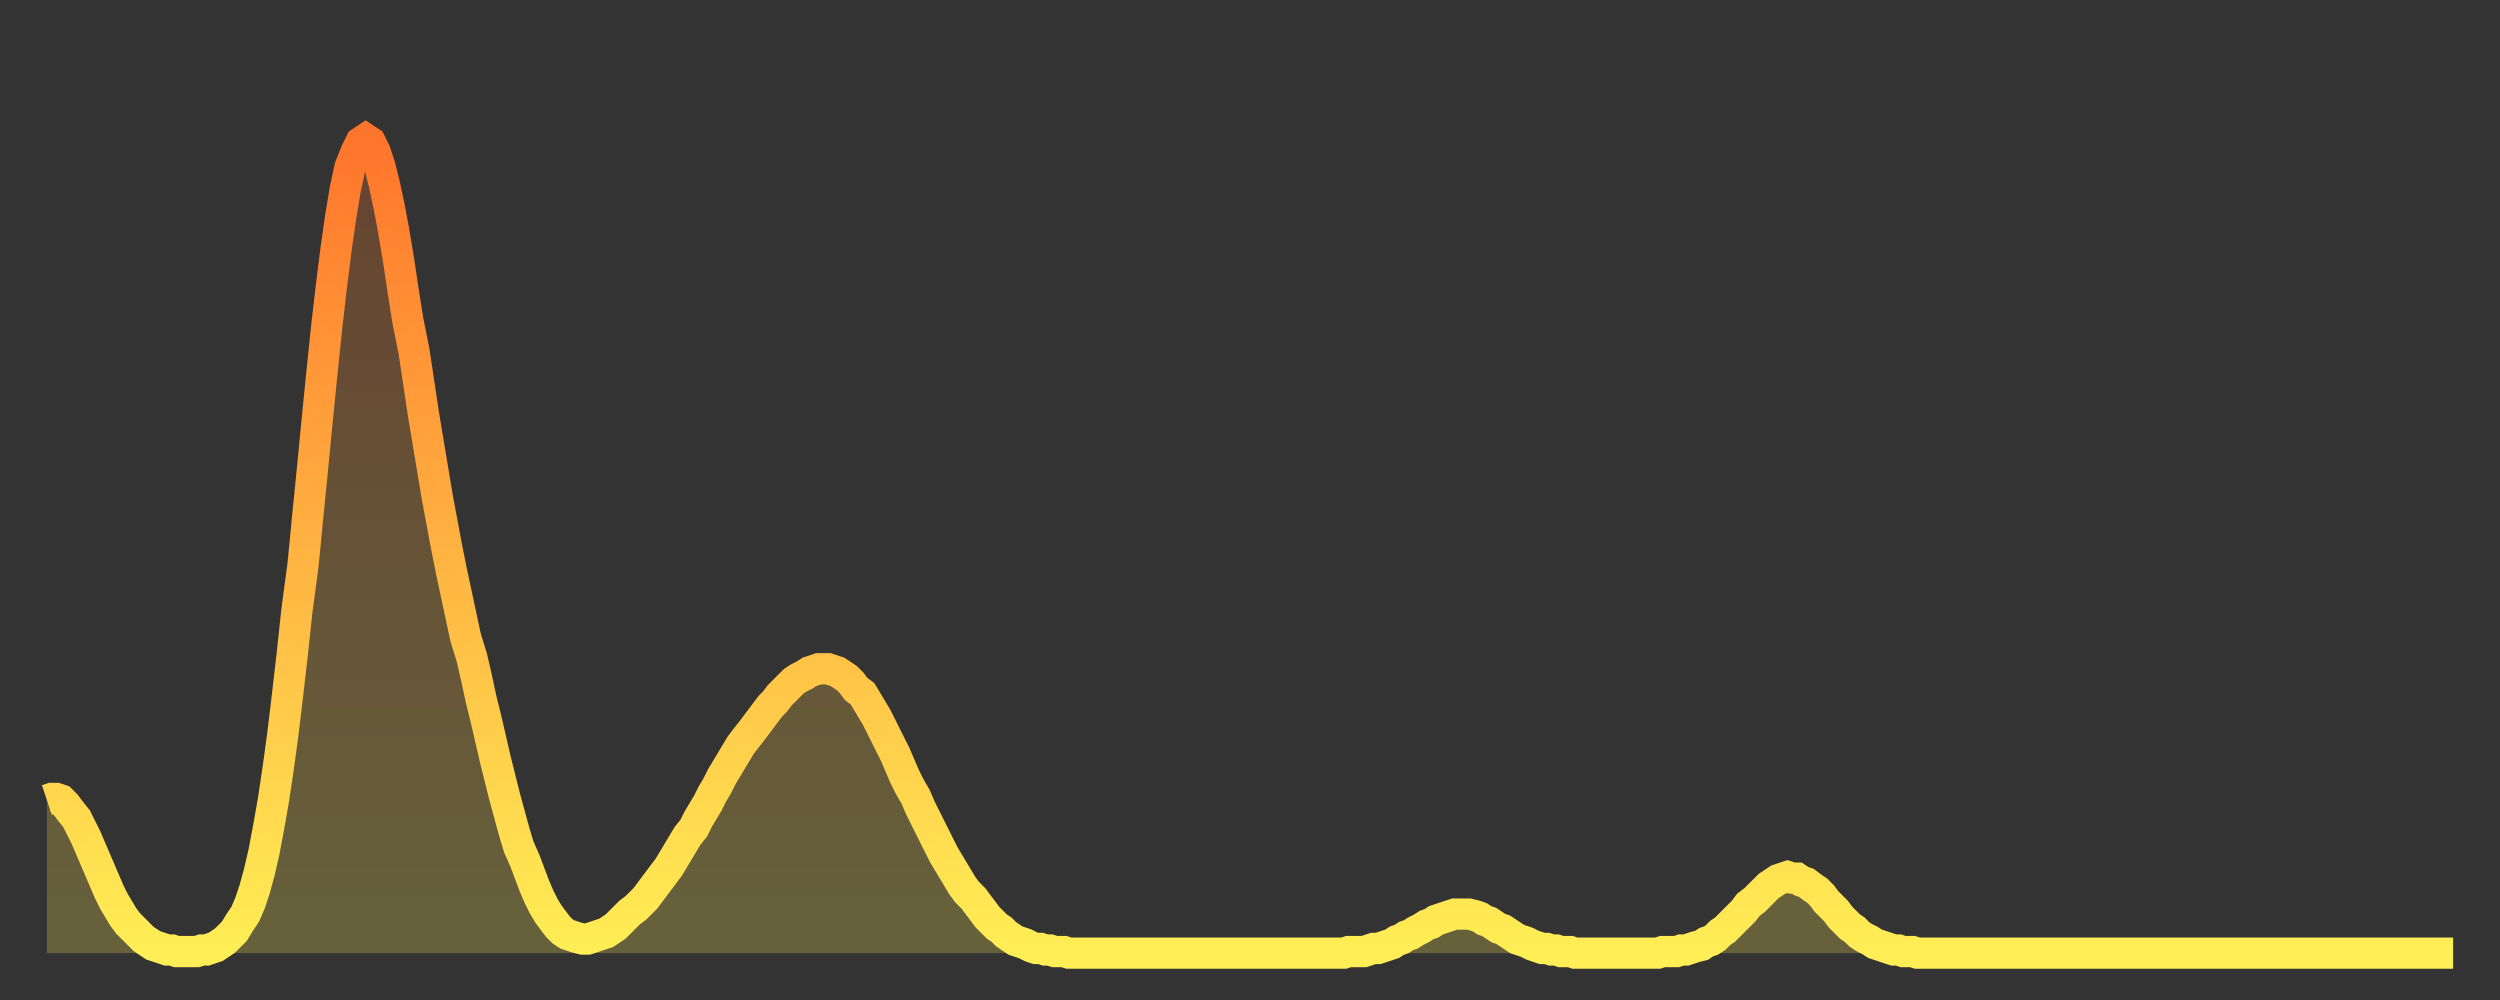 <?xml version="1.0" encoding="utf-8" ?>
<svg baseProfile="full" height="64" version="1.1" width="160" xmlns="http://www.w3.org/2000/svg" xmlns:ev="http://www.w3.org/2001/xml-events" xmlns:xlink="http://www.w3.org/1999/xlink"><rect width="100%" height="100%" fill="#333333" stroke="none"/><defs><linearGradient id="id163642" x1="0" x2="0" y1="0" y2="1"><stop offset="0%" stop-color="#ff752c" /><stop offset="50%" stop-color="#ffb241" /><stop offset="100%" stop-color="#ffee55" /></linearGradient></defs><g transform="translate(3,3)"><g><path d="M 0.0 48.2 0.3 48.1 0.6 48.1 0.9 48.2 1.2 48.5 1.5 48.9 1.9 49.4 2.2 50.0 2.5 50.6 2.8 51.3 3.1 52.0 3.4 52.7 3.7 53.4 4.0 54.1 4.3 54.7 4.6 55.2 4.9 55.7 5.2 56.1 5.6 56.5 5.9 56.8 6.2 57.1 6.5 57.3 6.8 57.5 7.1 57.6 7.4 57.7 7.7 57.8 8.0 57.8 8.3 57.9 8.6 57.9 8.9 57.9 9.3 57.9 9.6 57.9 9.9 57.8 10.2 57.8 10.5 57.7 10.8 57.6 11.1 57.4 11.4 57.2 11.7 56.9 12.0 56.6 12.3 56.1 12.7 55.5 13.0 54.8 13.3 53.9 13.6 52.8 13.9 51.5 14.2 49.9 14.5 48.2 14.8 46.2 15.1 44.0 15.4 41.5 15.7 38.9 16.0 36.1 16.4 33.1 16.7 30.0 17.0 27.0 17.3 23.9 17.6 20.9 17.9 18.0 18.2 15.4 18.5 13.0 18.8 10.9 19.1 9.1 19.4 7.7 19.8 6.7 20.1 6.1 20.4 5.9 20.7 6.1 21.0 6.7 21.3 7.6 21.6 8.8 21.9 10.2 22.2 11.8 22.5 13.6 22.8 15.6 23.1 17.5 23.5 19.5 23.8 21.5 24.1 23.5 24.4 25.3 24.7 27.1 25.0 28.9 25.3 30.5 25.6 32.1 25.9 33.6 26.2 35.0 26.5 36.4 26.8 37.8 27.2 39.1 27.5 40.4 27.8 41.8 28.1 43.0 28.4 44.3 28.7 45.6 29.0 46.8 29.3 48.0 29.6 49.1 29.9 50.2 30.2 51.2 30.6 52.1 30.9 52.9 31.2 53.7 31.5 54.4 31.8 55.0 32.1 55.5 32.4 55.9 32.7 56.3 33.0 56.6 33.3 56.8 33.6 56.9 33.9 57.0 34.3 57.1 34.6 57.1 34.9 57.0 35.2 56.9 35.5 56.8 35.8 56.7 36.1 56.5 36.4 56.3 36.7 56.0 37.0 55.7 37.3 55.4 37.7 55.1 38.0 54.8 38.3 54.5 38.6 54.1 38.9 53.7 39.2 53.3 39.5 52.9 39.8 52.5 40.1 52.0 40.4 51.5 40.7 51.0 41.0 50.5 41.4 50.0 41.7 49.4 42.0 48.9 42.3 48.4 42.6 47.8 42.9 47.3 43.2 46.7 43.5 46.2 43.8 45.7 44.1 45.2 44.4 44.7 44.7 44.3 45.1 43.8 45.4 43.4 45.7 43.0 46.0 42.6 46.3 42.2 46.6 41.9 46.9 41.5 47.2 41.2 47.5 40.9 47.8 40.6 48.1 40.4 48.5 40.2 48.8 40.0 49.1 39.9 49.4 39.8 49.7 39.8 50.0 39.8 50.3 39.9 50.6 40.0 50.9 40.2 51.2 40.4 51.5 40.7 51.8 41.1 52.2 41.4 52.5 41.9 52.8 42.4 53.1 42.9 53.4 43.5 53.7 44.1 54.0 44.7 54.3 45.3 54.6 46.0 54.9 46.7 55.2 47.3 55.6 48.0 55.9 48.7 56.2 49.3 56.5 49.9 56.8 50.5 57.1 51.1 57.4 51.7 57.7 52.2 58.0 52.7 58.3 53.2 58.6 53.7 58.9 54.1 59.3 54.5 59.6 54.9 59.9 55.3 60.2 55.7 60.5 56.0 60.8 56.3 61.1 56.5 61.4 56.8 61.7 57.0 62.0 57.2 62.3 57.3 62.6 57.4 63.0 57.6 63.3 57.7 63.6 57.7 63.9 57.8 64.2 57.8 64.5 57.9 64.8 57.9 65.1 57.9 65.4 58.0 65.7 58.0 66.0 58.0 66.4 58.0 66.7 58.0 67.0 58.0 67.3 58.0 67.6 58.0 67.9 58.0 68.2 58.0 68.5 58.0 68.8 58.0 69.1 58.0 69.4 58.0 69.7 58.0 70.1 58.0 70.4 58.0 70.7 58.0 71.0 58.0 71.3 58.0 71.6 58.0 71.9 58.0 72.2 58.0 72.5 58.0 72.8 58.0 73.1 58.0 73.5 58.0 73.8 58.0 74.1 58.0 74.4 58.0 74.7 58.0 75.0 58.0 75.3 58.0 75.6 58.0 75.9 58.0 76.2 58.0 76.5 58.0 76.8 58.0 77.2 58.0 77.5 58.0 77.8 58.0 78.1 58.0 78.4 58.0 78.7 58.0 79.0 58.0 79.3 58.0 79.6 58.0 79.9 58.0 80.2 58.0 80.5 58.0 80.9 58.0 81.2 58.0 81.5 58.0 81.8 58.0 82.1 58.0 82.4 58.0 82.7 58.0 83.0 58.0 83.3 57.9 83.6 57.9 83.9 57.9 84.3 57.9 84.6 57.8 84.9 57.7 85.2 57.7 85.5 57.6 85.8 57.5 86.1 57.4 86.4 57.2 86.7 57.1 87.0 56.9 87.3 56.8 87.6 56.6 88.0 56.4 88.3 56.2 88.6 56.1 88.9 55.9 89.2 55.8 89.5 55.7 89.8 55.6 90.1 55.5 90.4 55.5 90.7 55.5 91.0 55.5 91.4 55.6 91.7 55.7 92.0 55.9 92.3 56.0 92.6 56.2 92.9 56.4 93.2 56.5 93.5 56.7 93.8 56.9 94.1 57.1 94.4 57.2 94.7 57.3 95.1 57.5 95.4 57.6 95.7 57.7 96.0 57.7 96.3 57.8 96.6 57.8 96.9 57.9 97.2 57.9 97.5 57.9 97.8 58.0 98.1 58.0 98.4 58.0 98.8 58.0 99.1 58.0 99.4 58.0 99.7 58.0 100.0 58.0 100.3 58.0 100.6 58.0 100.9 58.0 101.2 58.0 101.5 58.0 101.8 58.0 102.2 58.0 102.5 58.0 102.8 58.0 103.1 58.0 103.4 57.9 103.7 57.9 104.0 57.9 104.3 57.9 104.6 57.8 104.9 57.8 105.2 57.7 105.5 57.6 105.9 57.5 106.2 57.3 106.5 57.2 106.8 57.0 107.1 56.7 107.4 56.5 107.7 56.2 108.0 55.9 108.3 55.6 108.6 55.3 108.9 54.9 109.3 54.6 109.6 54.3 109.9 54.0 110.2 53.7 110.5 53.5 110.8 53.3 111.1 53.2 111.4 53.1 111.7 53.2 112.0 53.2 112.3 53.4 112.6 53.5 113.0 53.8 113.3 54.0 113.6 54.3 113.9 54.7 114.2 55.0 114.5 55.3 114.8 55.7 115.1 56.0 115.4 56.3 115.7 56.5 116.0 56.8 116.3 57.0 116.7 57.2 117.0 57.4 117.3 57.5 117.6 57.6 117.9 57.7 118.2 57.8 118.5 57.8 118.8 57.9 119.1 57.9 119.4 57.9 119.7 58.0 120.1 58.0 120.4 58.0 120.7 58.0 121.0 58.0 121.3 58.0 121.6 58.0 121.9 58.0 122.2 58.0 122.5 58.0 122.8 58.0 123.1 58.0 123.4 58.0 123.8 58.0 124.1 58.0 124.4 58.0 124.7 58.0 125.0 58.0 125.3 58.0 125.6 58.0 125.9 58.0 126.2 58.0 126.5 58.0 126.8 58.0 127.2 58.0 127.5 58.0 127.8 58.0 128.1 58.0 128.4 58.0 128.7 58.0 129.0 58.0 129.3 58.0 129.6 58.0 129.9 58.0 130.2 58.0 130.5 58.0 130.9 58.0 131.2 58.0 131.5 58.0 131.8 58.0 132.1 58.0 132.4 58.0 132.7 58.0 133.0 58.0 133.3 58.0 133.6 58.0 133.9 58.0 134.2 58.0 134.6 58.0 134.9 58.0 135.2 58.0 135.5 58.0 135.8 58.0 136.1 58.0 136.4 58.0 136.7 58.0 137.0 58.0 137.3 58.0 137.6 58.0 138.0 58.0 138.3 58.0 138.6 58.0 138.9 58.0 139.2 58.0 139.5 58.0 139.8 58.0 140.1 58.0 140.4 58.0 140.7 58.0 141.0 58.0 141.3 58.0 141.7 58.0 142.0 58.0 142.3 58.0 142.6 58.0 142.9 58.0 143.2 58.0 143.5 58.0 143.8 58.0 144.1 58.0 144.4 58.0 144.7 58.0 145.1 58.0 145.4 58.0 145.7 58.0 146.0 58.0 146.3 58.0 146.6 58.0 146.9 58.0 147.2 58.0 147.5 58.0 147.8 58.0 148.1 58.0 148.4 58.0 148.8 58.0 149.1 58.0 149.4 58.0 149.7 58.0 150.0 58.0 150.3 58.0 150.6 58.0 150.9 58.0 151.2 58.0 151.5 58.0 151.8 58.0 152.1 58.0 152.5 58.0 152.8 58.0 153.1 58.0 153.4 58.0 153.7 58.0 154.0 58.0" fill="none" id="graph-curve" opacity="1" stroke="url(#id163642)" stroke-width="2" /><path d="M 0 58 L 0.0 48.2 0.3 48.1 0.6 48.1 0.9 48.2 1.2 48.5 1.5 48.9 1.9 49.4 2.2 50.0 2.5 50.6 2.8 51.3 3.1 52.0 3.4 52.7 3.7 53.4 4.0 54.1 4.3 54.7 4.6 55.2 4.9 55.7 5.2 56.1 5.6 56.5 5.9 56.8 6.2 57.1 6.5 57.3 6.8 57.5 7.1 57.6 7.4 57.7 7.7 57.8 8.0 57.8 8.3 57.9 8.6 57.9 8.9 57.9 9.3 57.9 9.6 57.9 9.9 57.8 10.2 57.8 10.5 57.7 10.8 57.6 11.1 57.4 11.4 57.2 11.7 56.9 12.0 56.6 12.3 56.1 12.7 55.5 13.0 54.8 13.3 53.9 13.6 52.8 13.9 51.5 14.2 49.9 14.5 48.2 14.8 46.2 15.1 44.0 15.4 41.5 15.7 38.9 16.0 36.1 16.4 33.1 16.7 30.0 17.0 27.0 17.3 23.9 17.6 20.9 17.9 18.0 18.2 15.4 18.5 13.0 18.8 10.9 19.1 9.1 19.4 7.7 19.8 6.7 20.1 6.1 20.4 5.9 20.7 6.1 21.0 6.7 21.3 7.6 21.6 8.8 21.9 10.2 22.2 11.8 22.5 13.6 22.8 15.6 23.1 17.5 23.5 19.5 23.8 21.5 24.1 23.5 24.4 25.3 24.7 27.1 25.0 28.9 25.3 30.5 25.6 32.1 25.9 33.6 26.2 35.0 26.5 36.4 26.8 37.8 27.2 39.1 27.5 40.4 27.8 41.8 28.1 43.0 28.4 44.3 28.7 45.6 29.0 46.8 29.3 48.0 29.6 49.1 29.9 50.2 30.2 51.2 30.6 52.1 30.9 52.9 31.2 53.7 31.5 54.4 31.8 55.0 32.1 55.5 32.4 55.9 32.7 56.3 33.0 56.6 33.3 56.8 33.6 56.9 33.9 57.0 34.3 57.1 34.6 57.1 34.9 57.0 35.2 56.9 35.5 56.8 35.8 56.7 36.1 56.5 36.4 56.3 36.7 56.0 37.0 55.7 37.3 55.4 37.7 55.1 38.0 54.8 38.3 54.5 38.6 54.1 38.9 53.7 39.2 53.3 39.5 52.9 39.8 52.5 40.1 52.0 40.4 51.5 40.7 51.0 41.0 50.5 41.4 50.0 41.7 49.4 42.0 48.9 42.3 48.4 42.6 47.8 42.9 47.3 43.2 46.7 43.5 46.2 43.8 45.7 44.1 45.2 44.4 44.7 44.7 44.3 45.1 43.8 45.4 43.4 45.7 43.0 46.0 42.6 46.3 42.2 46.6 41.9 46.9 41.5 47.2 41.2 47.5 40.9 47.8 40.6 48.1 40.4 48.5 40.2 48.8 40.0 49.1 39.9 49.4 39.8 49.7 39.8 50.0 39.8 50.3 39.9 50.6 40.0 50.9 40.2 51.2 40.4 51.5 40.7 51.8 41.1 52.2 41.4 52.5 41.9 52.8 42.4 53.1 42.9 53.4 43.5 53.7 44.1 54.0 44.7 54.3 45.3 54.6 46.0 54.9 46.7 55.2 47.3 55.6 48.0 55.9 48.7 56.2 49.3 56.5 49.9 56.8 50.5 57.1 51.1 57.4 51.7 57.7 52.2 58.0 52.7 58.3 53.2 58.6 53.7 58.9 54.1 59.3 54.5 59.6 54.9 59.9 55.3 60.2 55.7 60.5 56.0 60.8 56.3 61.1 56.5 61.4 56.8 61.7 57.0 62.0 57.2 62.3 57.3 62.6 57.4 63.0 57.6 63.3 57.7 63.6 57.7 63.9 57.8 64.2 57.8 64.5 57.9 64.8 57.9 65.1 57.9 65.4 58.0 65.7 58.0 66.0 58.0 66.4 58.0 66.7 58.0 67.0 58.0 67.3 58.0 67.6 58.0 67.9 58.0 68.2 58.0 68.5 58.0 68.8 58.0 69.1 58.0 69.4 58.0 69.7 58.0 70.1 58.0 70.4 58.0 70.7 58.0 71.0 58.0 71.3 58.0 71.6 58.0 71.9 58.0 72.2 58.0 72.5 58.0 72.8 58.0 73.1 58.0 73.5 58.0 73.8 58.0 74.1 58.0 74.4 58.0 74.7 58.0 75.0 58.0 75.3 58.0 75.6 58.0 75.9 58.0 76.2 58.0 76.5 58.0 76.8 58.0 77.2 58.0 77.5 58.0 77.8 58.0 78.1 58.0 78.4 58.0 78.7 58.0 79.0 58.0 79.3 58.0 79.6 58.0 79.9 58.0 80.2 58.0 80.5 58.0 80.9 58.0 81.2 58.0 81.5 58.0 81.8 58.0 82.1 58.0 82.4 58.0 82.7 58.0 83.0 58.0 83.3 57.9 83.6 57.9 83.9 57.9 84.3 57.9 84.6 57.8 84.9 57.7 85.2 57.7 85.5 57.6 85.8 57.5 86.1 57.4 86.4 57.2 86.7 57.1 87.0 56.9 87.3 56.8 87.6 56.6 88.0 56.4 88.3 56.2 88.6 56.1 88.9 55.9 89.2 55.8 89.5 55.7 89.8 55.6 90.1 55.5 90.4 55.5 90.7 55.5 91.0 55.5 91.4 55.6 91.7 55.7 92.0 55.9 92.3 56.0 92.6 56.2 92.9 56.4 93.2 56.5 93.5 56.7 93.8 56.9 94.1 57.1 94.4 57.2 94.7 57.3 95.1 57.5 95.4 57.6 95.7 57.7 96.0 57.7 96.3 57.8 96.6 57.8 96.9 57.9 97.2 57.9 97.5 57.9 97.8 58.0 98.1 58.0 98.4 58.0 98.8 58.0 99.1 58.0 99.4 58.0 99.7 58.0 100.0 58.0 100.3 58.0 100.6 58.0 100.9 58.0 101.2 58.0 101.5 58.0 101.8 58.0 102.2 58.0 102.5 58.0 102.8 58.0 103.1 58.0 103.4 57.9 103.7 57.9 104.0 57.9 104.3 57.9 104.6 57.8 104.9 57.8 105.2 57.7 105.5 57.6 105.9 57.5 106.2 57.3 106.5 57.2 106.8 57.0 107.1 56.7 107.4 56.5 107.7 56.2 108.0 55.9 108.3 55.6 108.6 55.3 108.9 54.9 109.3 54.6 109.6 54.3 109.9 54.0 110.2 53.7 110.5 53.5 110.8 53.3 111.1 53.2 111.4 53.1 111.7 53.2 112.0 53.2 112.3 53.4 112.6 53.5 113.0 53.8 113.3 54.0 113.6 54.3 113.9 54.7 114.2 55.0 114.5 55.3 114.8 55.7 115.1 56.0 115.4 56.3 115.7 56.5 116.0 56.8 116.3 57.0 116.7 57.2 117.0 57.4 117.3 57.5 117.6 57.6 117.9 57.7 118.2 57.8 118.5 57.8 118.8 57.9 119.1 57.9 119.4 57.9 119.7 58.0 120.1 58.0 120.4 58.0 120.7 58.0 121.0 58.0 121.3 58.0 121.6 58.0 121.9 58.0 122.2 58.0 122.5 58.0 122.8 58.0 123.1 58.0 123.4 58.0 123.8 58.0 124.1 58.0 124.4 58.0 124.7 58.0 125.0 58.0 125.3 58.0 125.6 58.0 125.9 58.0 126.2 58.0 126.5 58.0 126.8 58.0 127.2 58.0 127.5 58.0 127.8 58.0 128.1 58.0 128.4 58.0 128.7 58.0 129.0 58.0 129.3 58.0 129.6 58.0 129.9 58.0 130.2 58.0 130.5 58.0 130.9 58.0 131.2 58.0 131.5 58.0 131.8 58.0 132.1 58.0 132.4 58.0 132.7 58.0 133.0 58.0 133.3 58.0 133.6 58.0 133.9 58.0 134.2 58.0 134.6 58.0 134.9 58.0 135.2 58.0 135.5 58.0 135.8 58.0 136.1 58.0 136.4 58.0 136.7 58.0 137.0 58.0 137.3 58.0 137.6 58.0 138.0 58.0 138.3 58.0 138.6 58.0 138.9 58.0 139.2 58.0 139.5 58.0 139.8 58.0 140.1 58.0 140.4 58.0 140.7 58.0 141.0 58.0 141.3 58.0 141.7 58.0 142.0 58.0 142.3 58.0 142.6 58.0 142.9 58.0 143.2 58.0 143.5 58.0 143.8 58.0 144.1 58.0 144.4 58.0 144.7 58.0 145.1 58.0 145.4 58.0 145.7 58.0 146.0 58.0 146.3 58.0 146.6 58.0 146.9 58.0 147.2 58.0 147.5 58.0 147.8 58.0 148.1 58.0 148.4 58.0 148.8 58.0 149.1 58.0 149.4 58.0 149.7 58.0 150.0 58.0 150.3 58.0 150.6 58.0 150.9 58.0 151.2 58.0 151.5 58.0 151.8 58.0 152.1 58.0 152.5 58.0 152.8 58.0 153.1 58.0 153.4 58.0 153.7 58.0 154.0 58.0 154 58" fill="url(#id163642)" fill-opacity=".25" id="graph-shadow" /></g></g></svg>